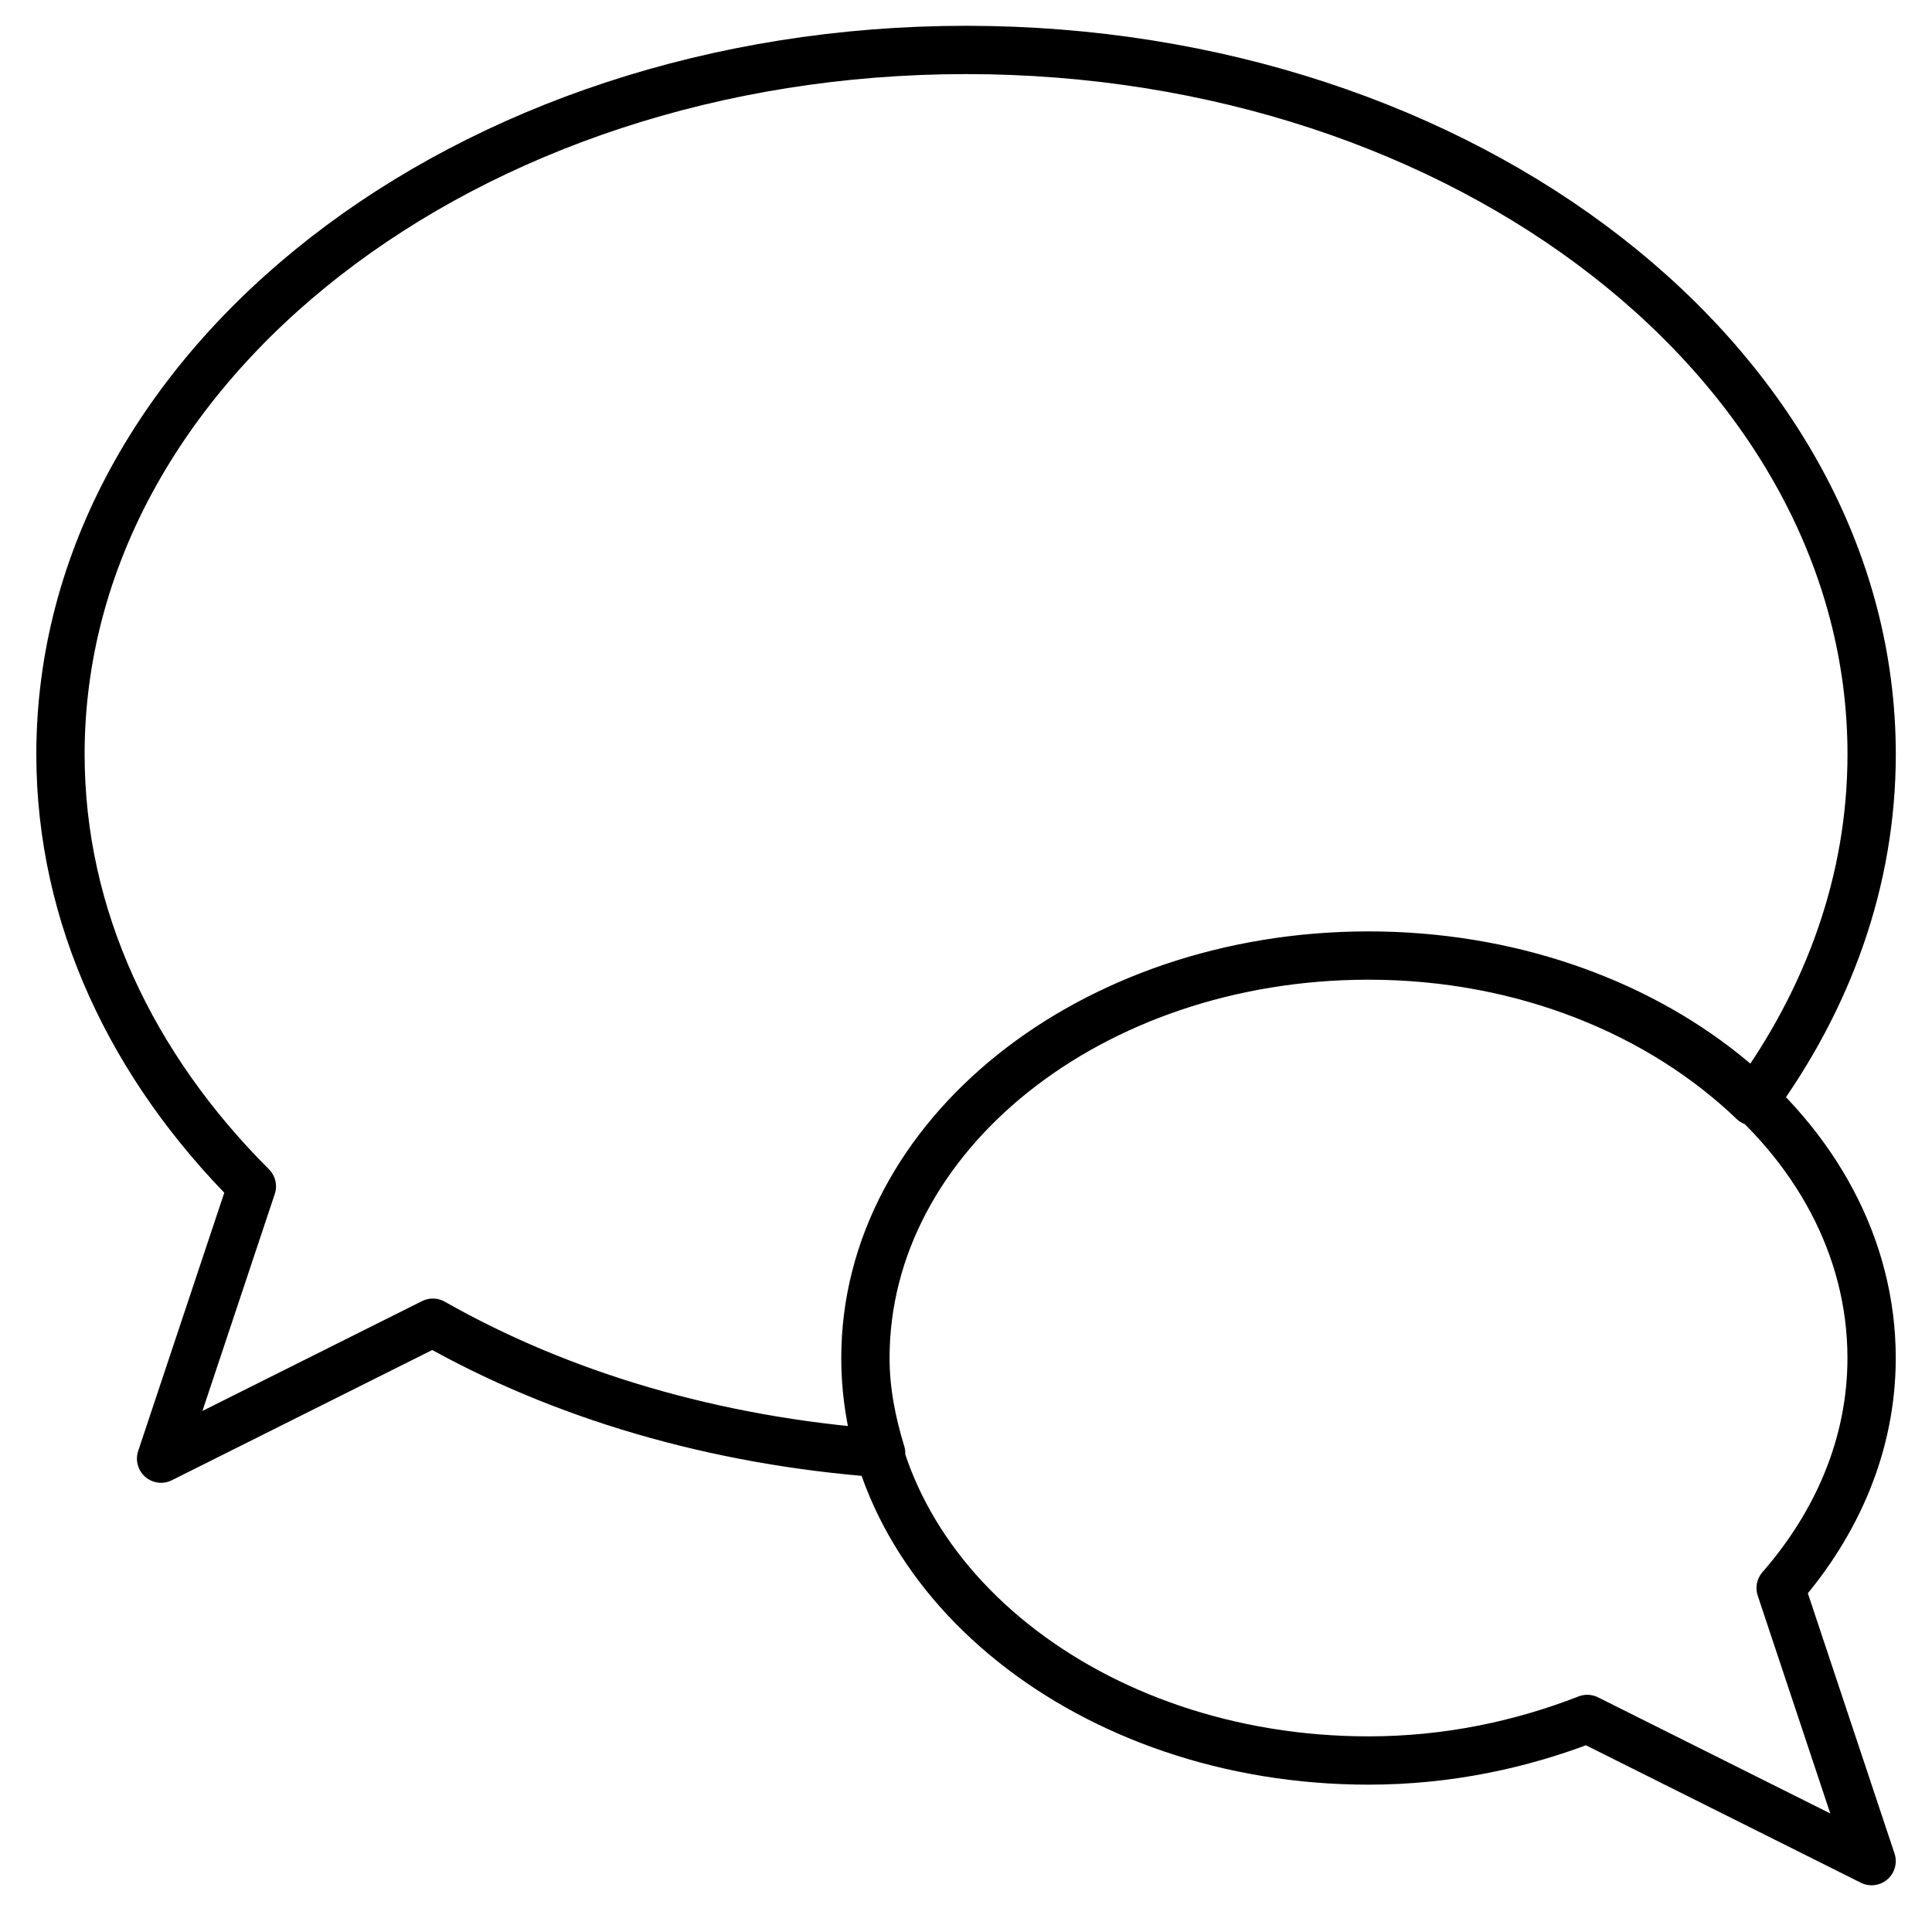 <svg width="80" height="80" viewBox="0 0 80 80" fill="none" xmlns="http://www.w3.org/2000/svg">
<path d="M56.667 39.567C68.175 39.567 77.499 47.029 77.499 56.233C77.499 59.778 76.091 63.053 73.733 65.757L77.499 77.065L65.725 71.178C62.975 72.249 59.929 72.899 56.667 72.899C45.163 72.899 35.835 65.436 35.835 56.233M56.667 39.567C45.163 39.567 35.835 47.029 35.835 56.233M56.667 39.567C63.1 39.567 68.78 41.945 72.601 45.612C75.705 41.37 77.501 36.467 77.501 31.233C77.501 15.126 60.714 2.068 40.002 2.068C19.291 2.068 2.504 15.126 2.504 31.233C2.504 37.983 5.479 44.179 10.429 49.124L6.67 60.399L17.924 54.77C23.228 57.782 29.594 59.666 36.486 60.174C36.098 58.907 35.835 57.599 35.835 56.233M56.667 39.567C45.159 39.567 35.835 47.029 35.835 56.233" stroke="black" stroke-width="2" stroke-linecap="round" stroke-linejoin="round"/>
</svg>

